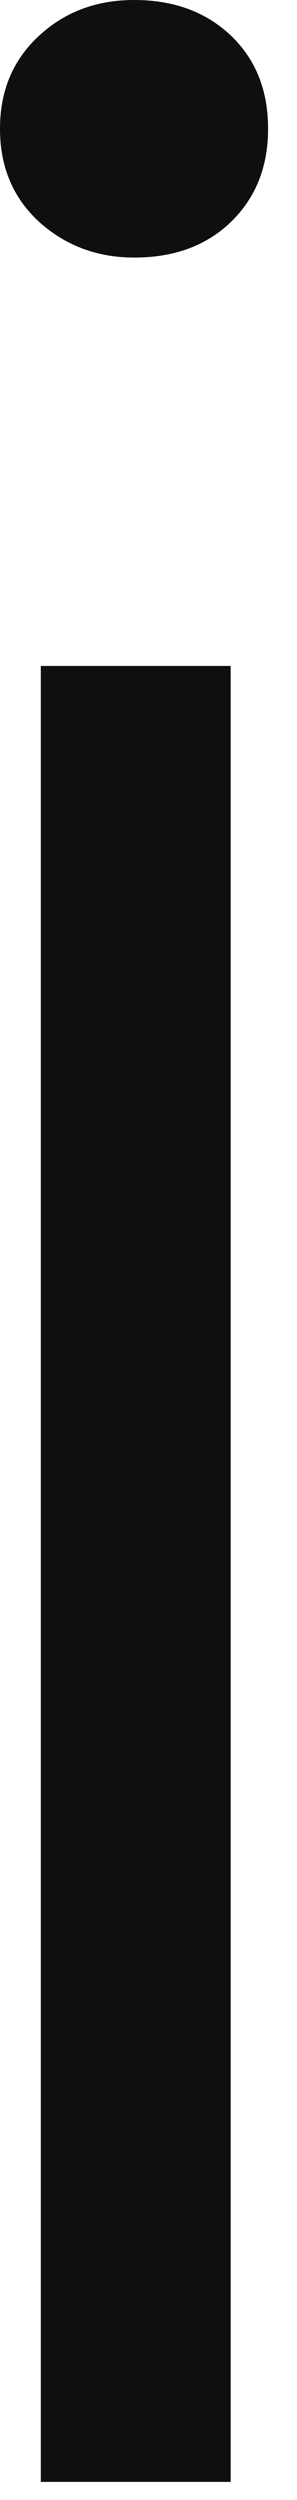 <?xml version="1.0" encoding="utf-8"?>
<svg xmlns="http://www.w3.org/2000/svg" fill="none" height="100%" overflow="visible" preserveAspectRatio="none" style="display: block;" viewBox="0 0 5 42" width="100%">
<path d="M4.513 2.164C4.513 2.807 4.303 3.324 3.889 3.728C3.469 4.131 2.929 4.327 2.26 4.327C1.635 4.327 1.101 4.125 0.659 3.728C0.221 3.324 0 2.807 0 2.164C0 1.52 0.221 1.003 0.659 0.599C1.096 0.196 1.629 0 2.26 0C2.929 0 3.469 0.202 3.889 0.599C4.309 1.003 4.513 1.52 4.513 2.164ZM3.883 11.188V41.696H0.687V11.188H3.883Z" fill="#0F0F0F" id="Vector"/>
</svg>